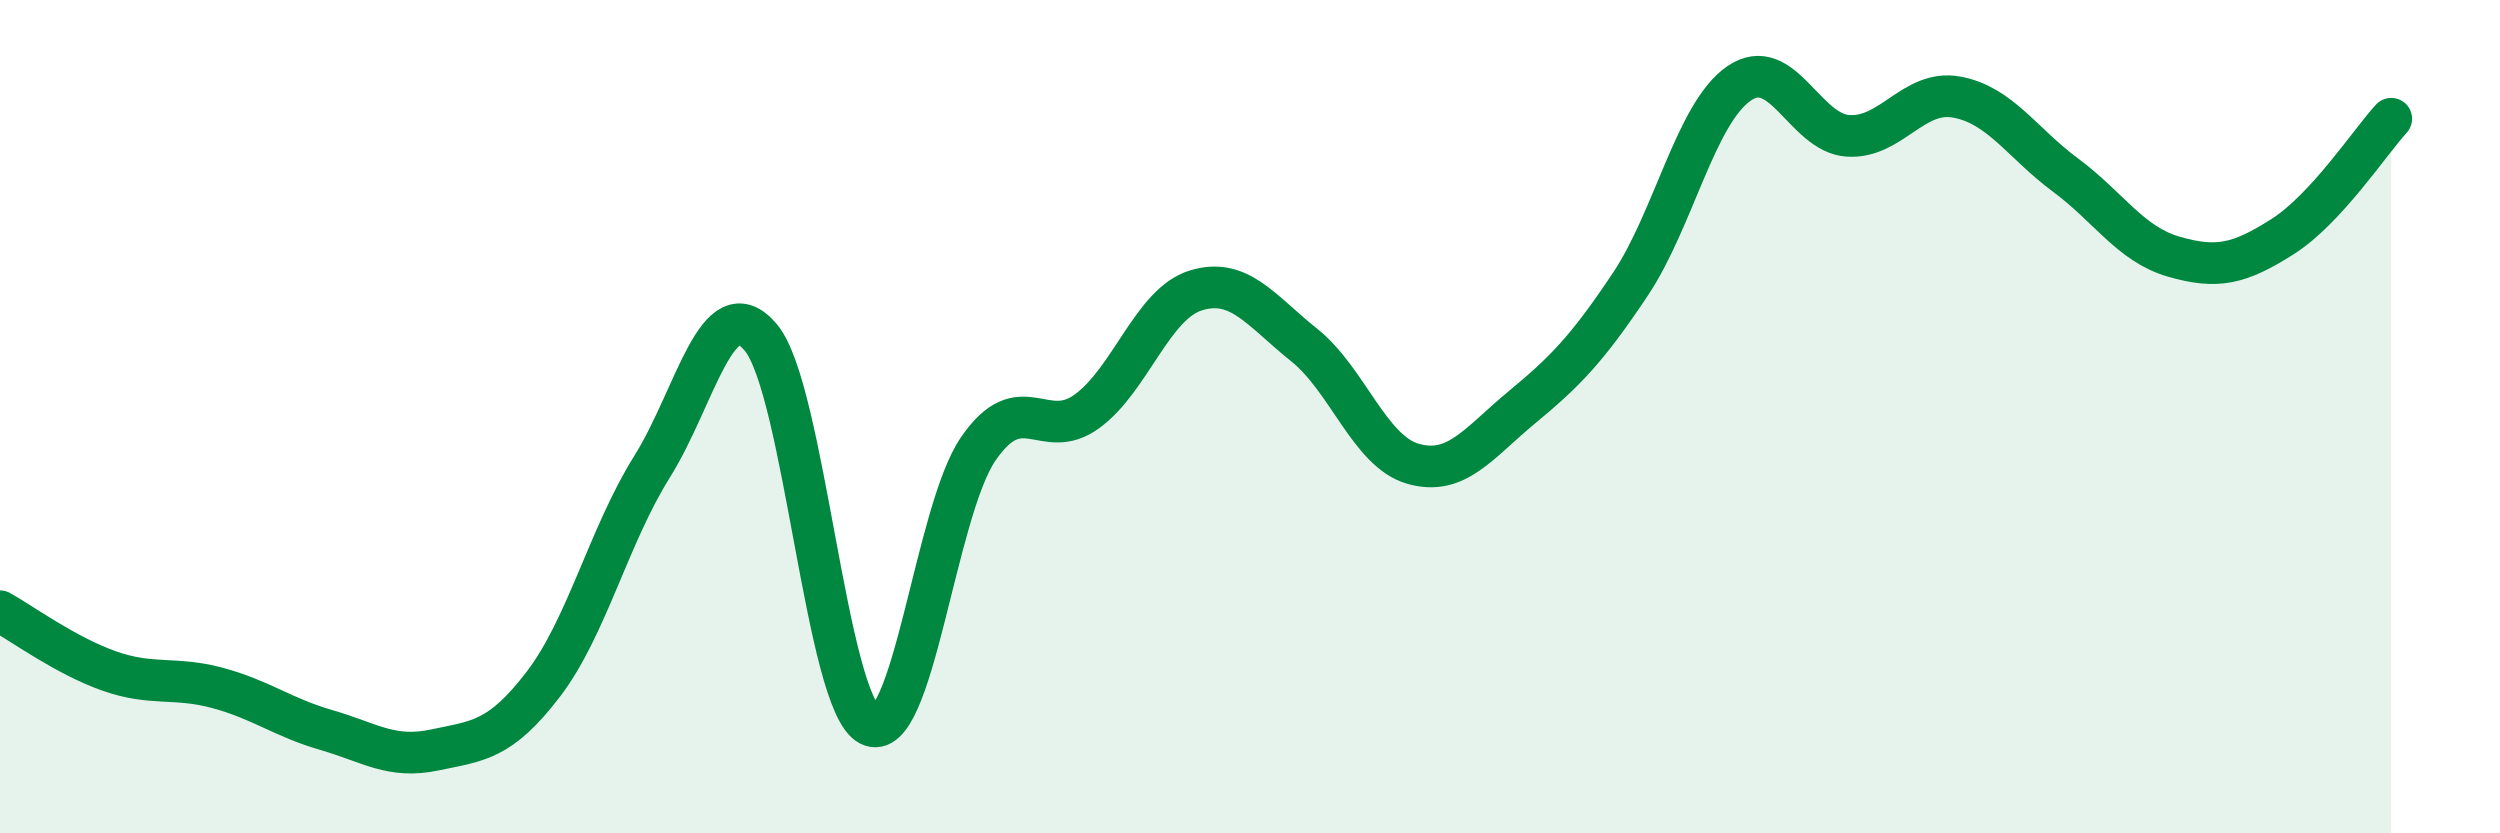 
    <svg width="60" height="20" viewBox="0 0 60 20" xmlns="http://www.w3.org/2000/svg">
      <path
        d="M 0,14.67 C 0.52,14.96 1.57,15.73 2.61,16.1 C 3.65,16.47 4.18,16.23 5.22,16.51 C 6.26,16.79 6.79,17.22 7.83,17.52 C 8.87,17.82 9.39,18.22 10.43,18 C 11.47,17.78 12,17.78 13.04,16.42 C 14.08,15.06 14.61,12.86 15.65,11.2 C 16.69,9.54 17.22,6.86 18.26,8.1 C 19.3,9.34 19.83,16.87 20.87,17.4 C 21.91,17.93 22.44,12.28 23.48,10.77 C 24.52,9.26 25.05,10.63 26.09,9.87 C 27.13,9.11 27.66,7.29 28.7,6.97 C 29.74,6.65 30.26,7.45 31.3,8.28 C 32.34,9.11 32.87,10.83 33.91,11.13 C 34.95,11.43 35.48,10.64 36.52,9.78 C 37.56,8.92 38.09,8.38 39.13,6.82 C 40.17,5.26 40.7,2.71 41.74,2 C 42.78,1.29 43.31,3.19 44.35,3.26 C 45.39,3.33 45.92,2.14 46.96,2.33 C 48,2.52 48.53,3.43 49.57,4.2 C 50.61,4.97 51.13,5.86 52.17,6.16 C 53.21,6.46 53.74,6.34 54.78,5.68 C 55.82,5.02 56.87,3.42 57.39,2.85L57.39 20L0 20Z"
        fill="#008740"
        opacity="0.1"
        stroke-linecap="round"
        stroke-linejoin="round"
      />
      <path
        d="M 0,14.67 C 0.52,14.96 1.57,15.73 2.61,16.1 C 3.65,16.47 4.18,16.23 5.22,16.51 C 6.26,16.79 6.79,17.22 7.83,17.52 C 8.87,17.82 9.39,18.22 10.43,18 C 11.47,17.78 12,17.78 13.04,16.42 C 14.08,15.06 14.61,12.86 15.65,11.2 C 16.69,9.54 17.22,6.86 18.26,8.1 C 19.3,9.34 19.83,16.87 20.87,17.4 C 21.91,17.93 22.44,12.28 23.48,10.77 C 24.52,9.26 25.05,10.63 26.09,9.87 C 27.13,9.11 27.66,7.29 28.7,6.97 C 29.74,6.65 30.26,7.45 31.3,8.28 C 32.34,9.11 32.87,10.83 33.91,11.13 C 34.95,11.43 35.48,10.64 36.52,9.78 C 37.56,8.92 38.09,8.38 39.13,6.82 C 40.17,5.26 40.7,2.71 41.74,2 C 42.78,1.29 43.31,3.19 44.35,3.26 C 45.39,3.33 45.92,2.14 46.96,2.33 C 48,2.52 48.53,3.43 49.57,4.2 C 50.61,4.97 51.13,5.86 52.17,6.16 C 53.21,6.46 53.74,6.34 54.78,5.68 C 55.82,5.02 56.87,3.42 57.39,2.85"
        stroke="#008740"
        stroke-width="1"
        fill="none"
        stroke-linecap="round"
        stroke-linejoin="round"
      />
    </svg>
  